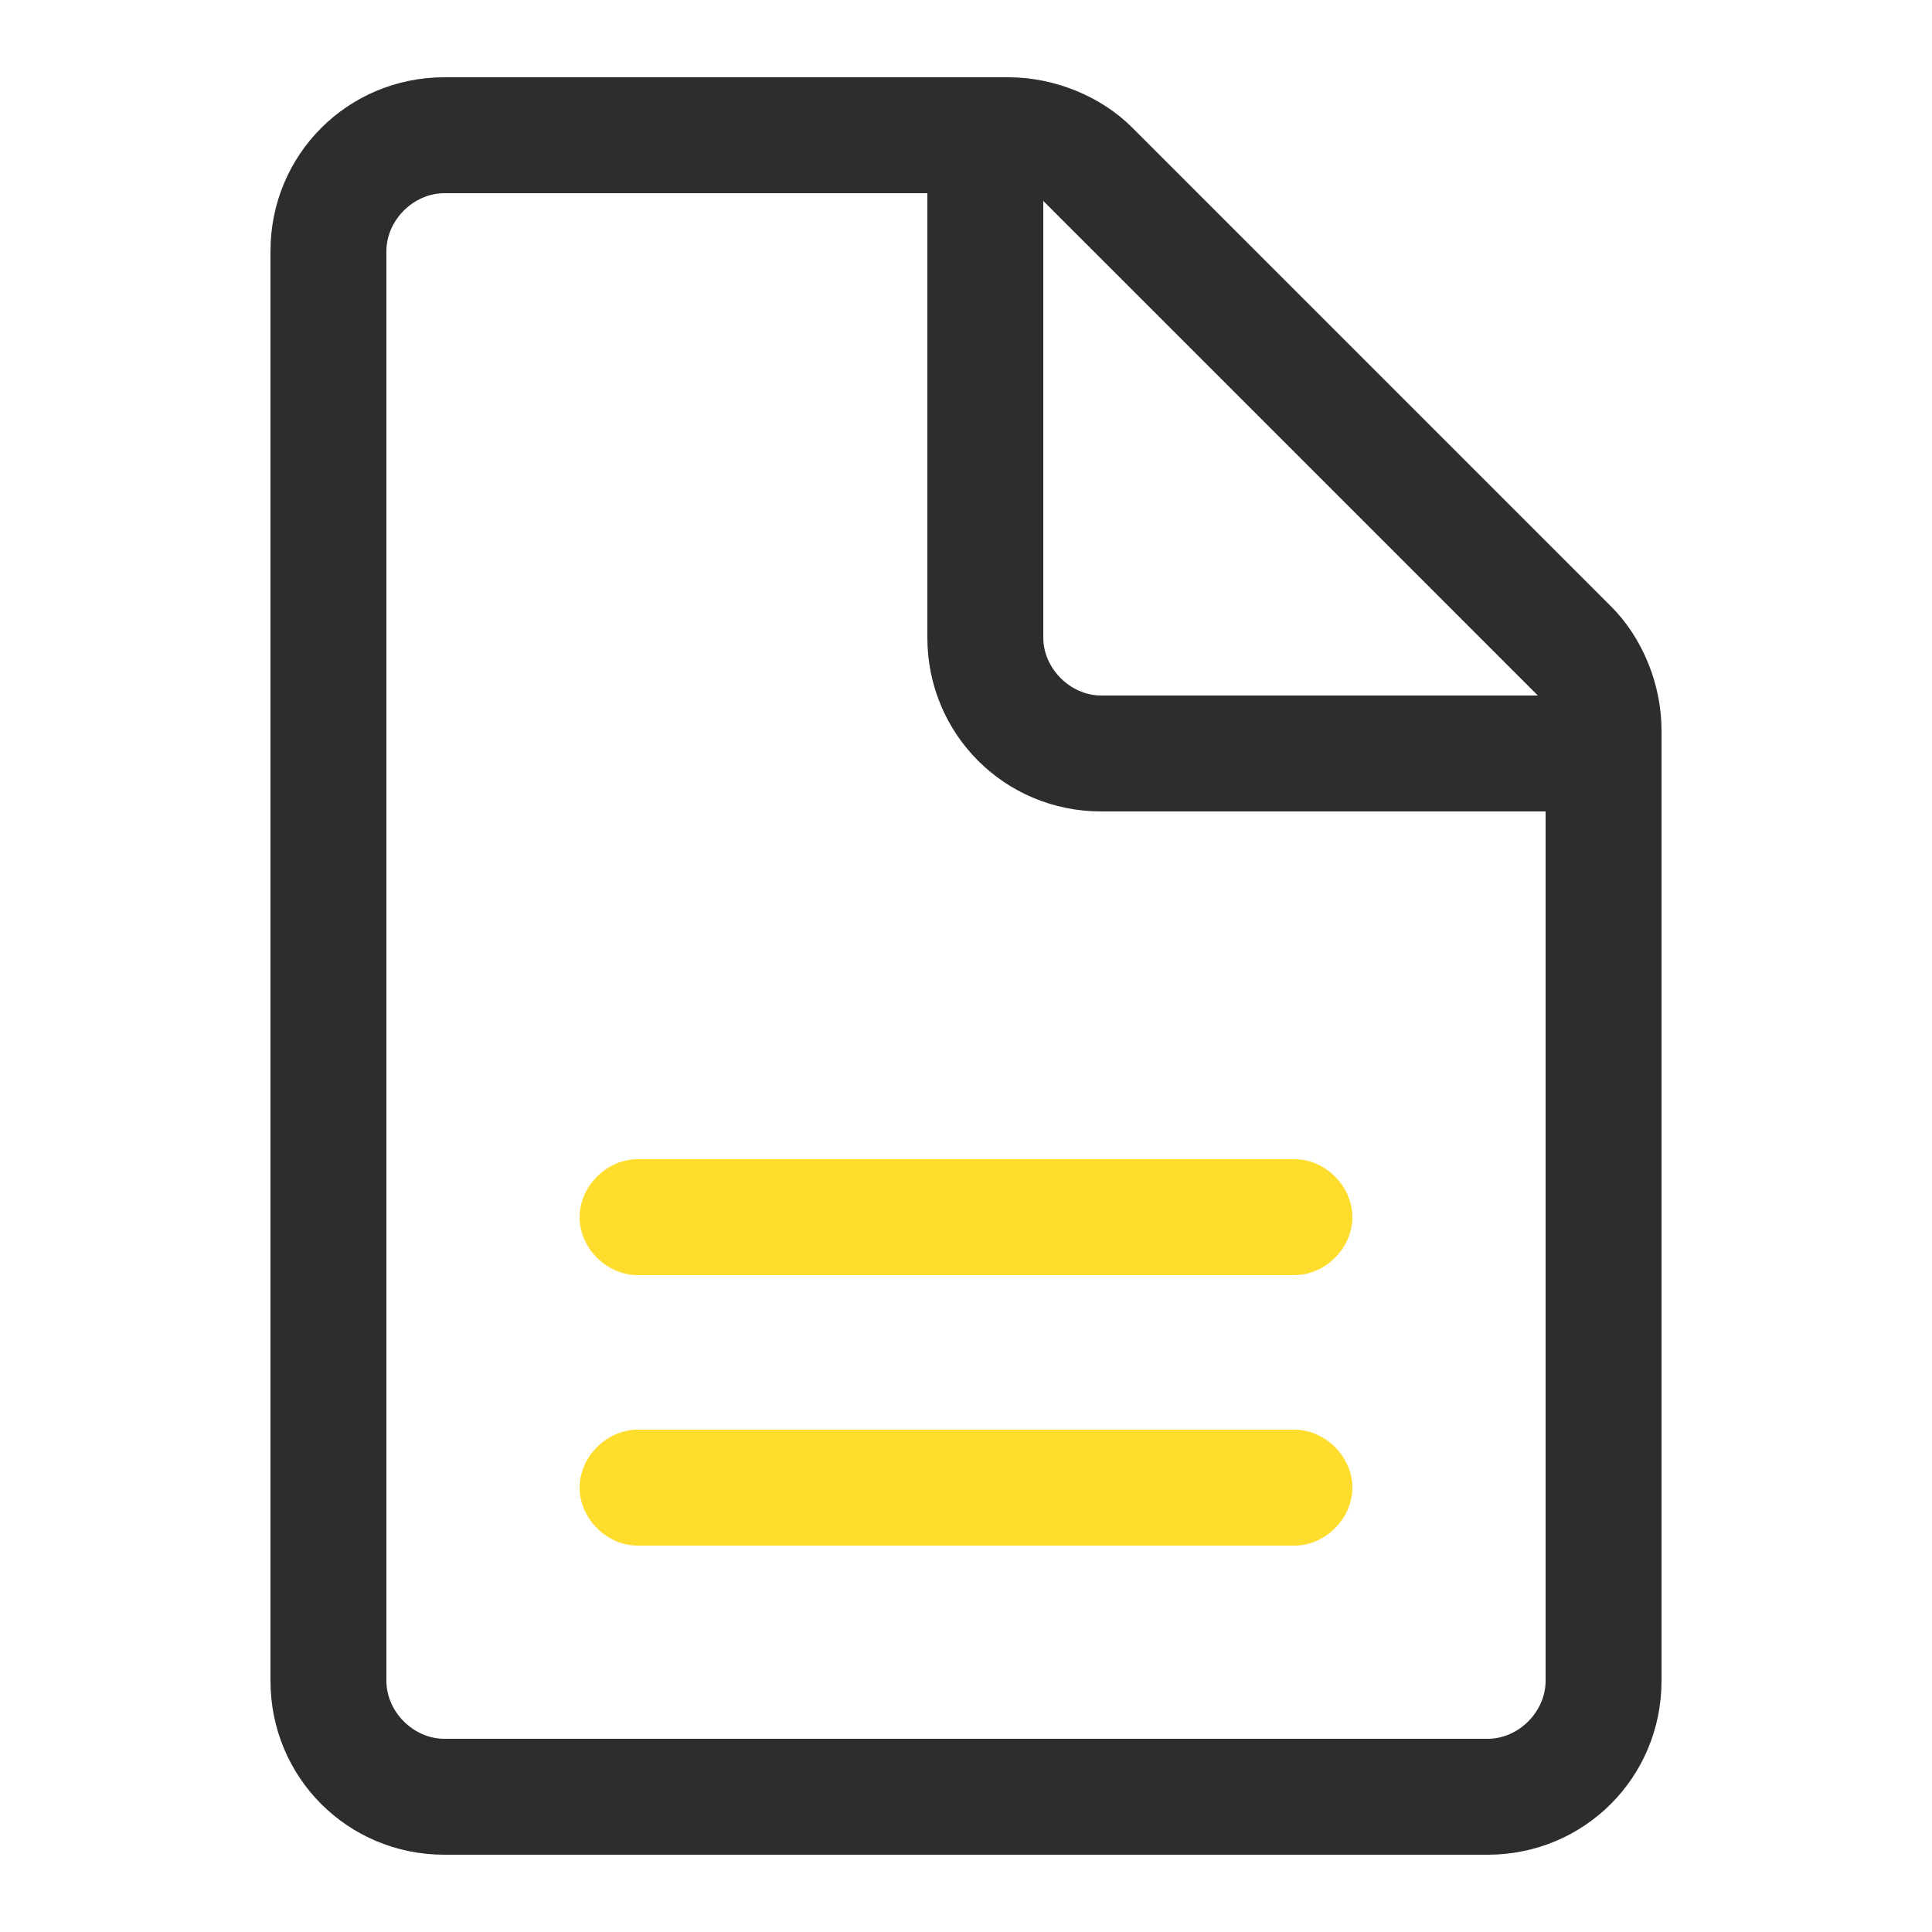 <?xml version="1.0" encoding="UTF-8"?> <svg xmlns="http://www.w3.org/2000/svg" viewBox="1975 2475 50 50" width="50" height="50"><path fill="#2d2d2d" stroke="none" fill-opacity="1" stroke-width="1" stroke-opacity="1" color="rgb(51, 51, 51)" font-size-adjust="none" class="st0" id="tSvg622452fa35" title="Path 1" d="M 2004.3 2478.3 C 2008.433 2482.433 2012.567 2486.567 2016.7 2490.7 C 2017.5 2491.5 2018 2492.7 2018 2493.9 C 2018 2502.1 2018 2510.3 2018 2518.5 C 2018 2521 2016 2523 2013.5 2523 C 2004.5 2523 1995.5 2523 1986.5 2523 C 1984 2523 1982 2521 1982 2518.5 C 1982 2506.167 1982 2493.833 1982 2481.5 C 1982 2479 1984 2477 1986.5 2477 C 1991.367 2477 1996.233 2477 2001.1 2477C 2002.3 2477 2003.5 2477.5 2004.3 2478.3Z M 1999 2480 C 1994.833 2480 1990.667 2480 1986.5 2480 C 1985.7 2480 1985 2480.7 1985 2481.5 C 1985 2493.833 1985 2506.167 1985 2518.5 C 1985 2519.3 1985.7 2520 1986.5 2520 C 1995.5 2520 2004.5 2520 2013.5 2520 C 2014.3 2520 2015 2519.3 2015 2518.5 C 2015 2511 2015 2503.5 2015 2496 C 2011.167 2496 2007.333 2496 2003.5 2496 C 2001 2496 1999 2494 1999 2491.5C 1999 2487.667 1999 2483.833 1999 2480Z M 2014.8 2493 C 2010.533 2488.733 2006.267 2484.467 2002 2480.2 C 2002 2483.967 2002 2487.733 2002 2491.5 C 2002 2492.3 2002.7 2493 2003.5 2493C 2007.267 2493 2011.033 2493 2014.8 2493Z"></path><path fill="#ffdd2d" stroke="none" fill-opacity="1" stroke-width="1" stroke-opacity="1" color="rgb(51, 51, 51)" font-size-adjust="none" class="st0" id="tSvg16cf5774538" title="Path 2" d="M 1991.5 2512 C 1997.167 2512 2002.833 2512 2008.5 2512 C 2009.3 2512 2010 2512.7 2010 2513.5 C 2010 2513.5 2010 2513.5 2010 2513.5 C 2010 2514.3 2009.3 2515 2008.5 2515 C 2002.833 2515 1997.167 2515 1991.5 2515 C 1990.7 2515 1990 2514.3 1990 2513.5 C 1990 2513.5 1990 2513.5 1990 2513.5C 1990 2512.7 1990.7 2512 1991.5 2512Z"></path><path fill="#ffdd2d" stroke="none" fill-opacity="1" stroke-width="1" stroke-opacity="1" color="rgb(51, 51, 51)" font-size-adjust="none" class="st0" id="tSvgc366e5f764" title="Path 3" d="M 1991.5 2505 C 1997.167 2505 2002.833 2505 2008.5 2505 C 2009.3 2505 2010 2505.7 2010 2506.5 C 2010 2506.5 2010 2506.5 2010 2506.5 C 2010 2507.3 2009.3 2508 2008.5 2508 C 2002.833 2508 1997.167 2508 1991.5 2508 C 1990.7 2508 1990 2507.3 1990 2506.5 C 1990 2506.5 1990 2506.5 1990 2506.5C 1990 2505.7 1990.7 2505 1991.5 2505Z"></path><defs> </defs></svg> 
